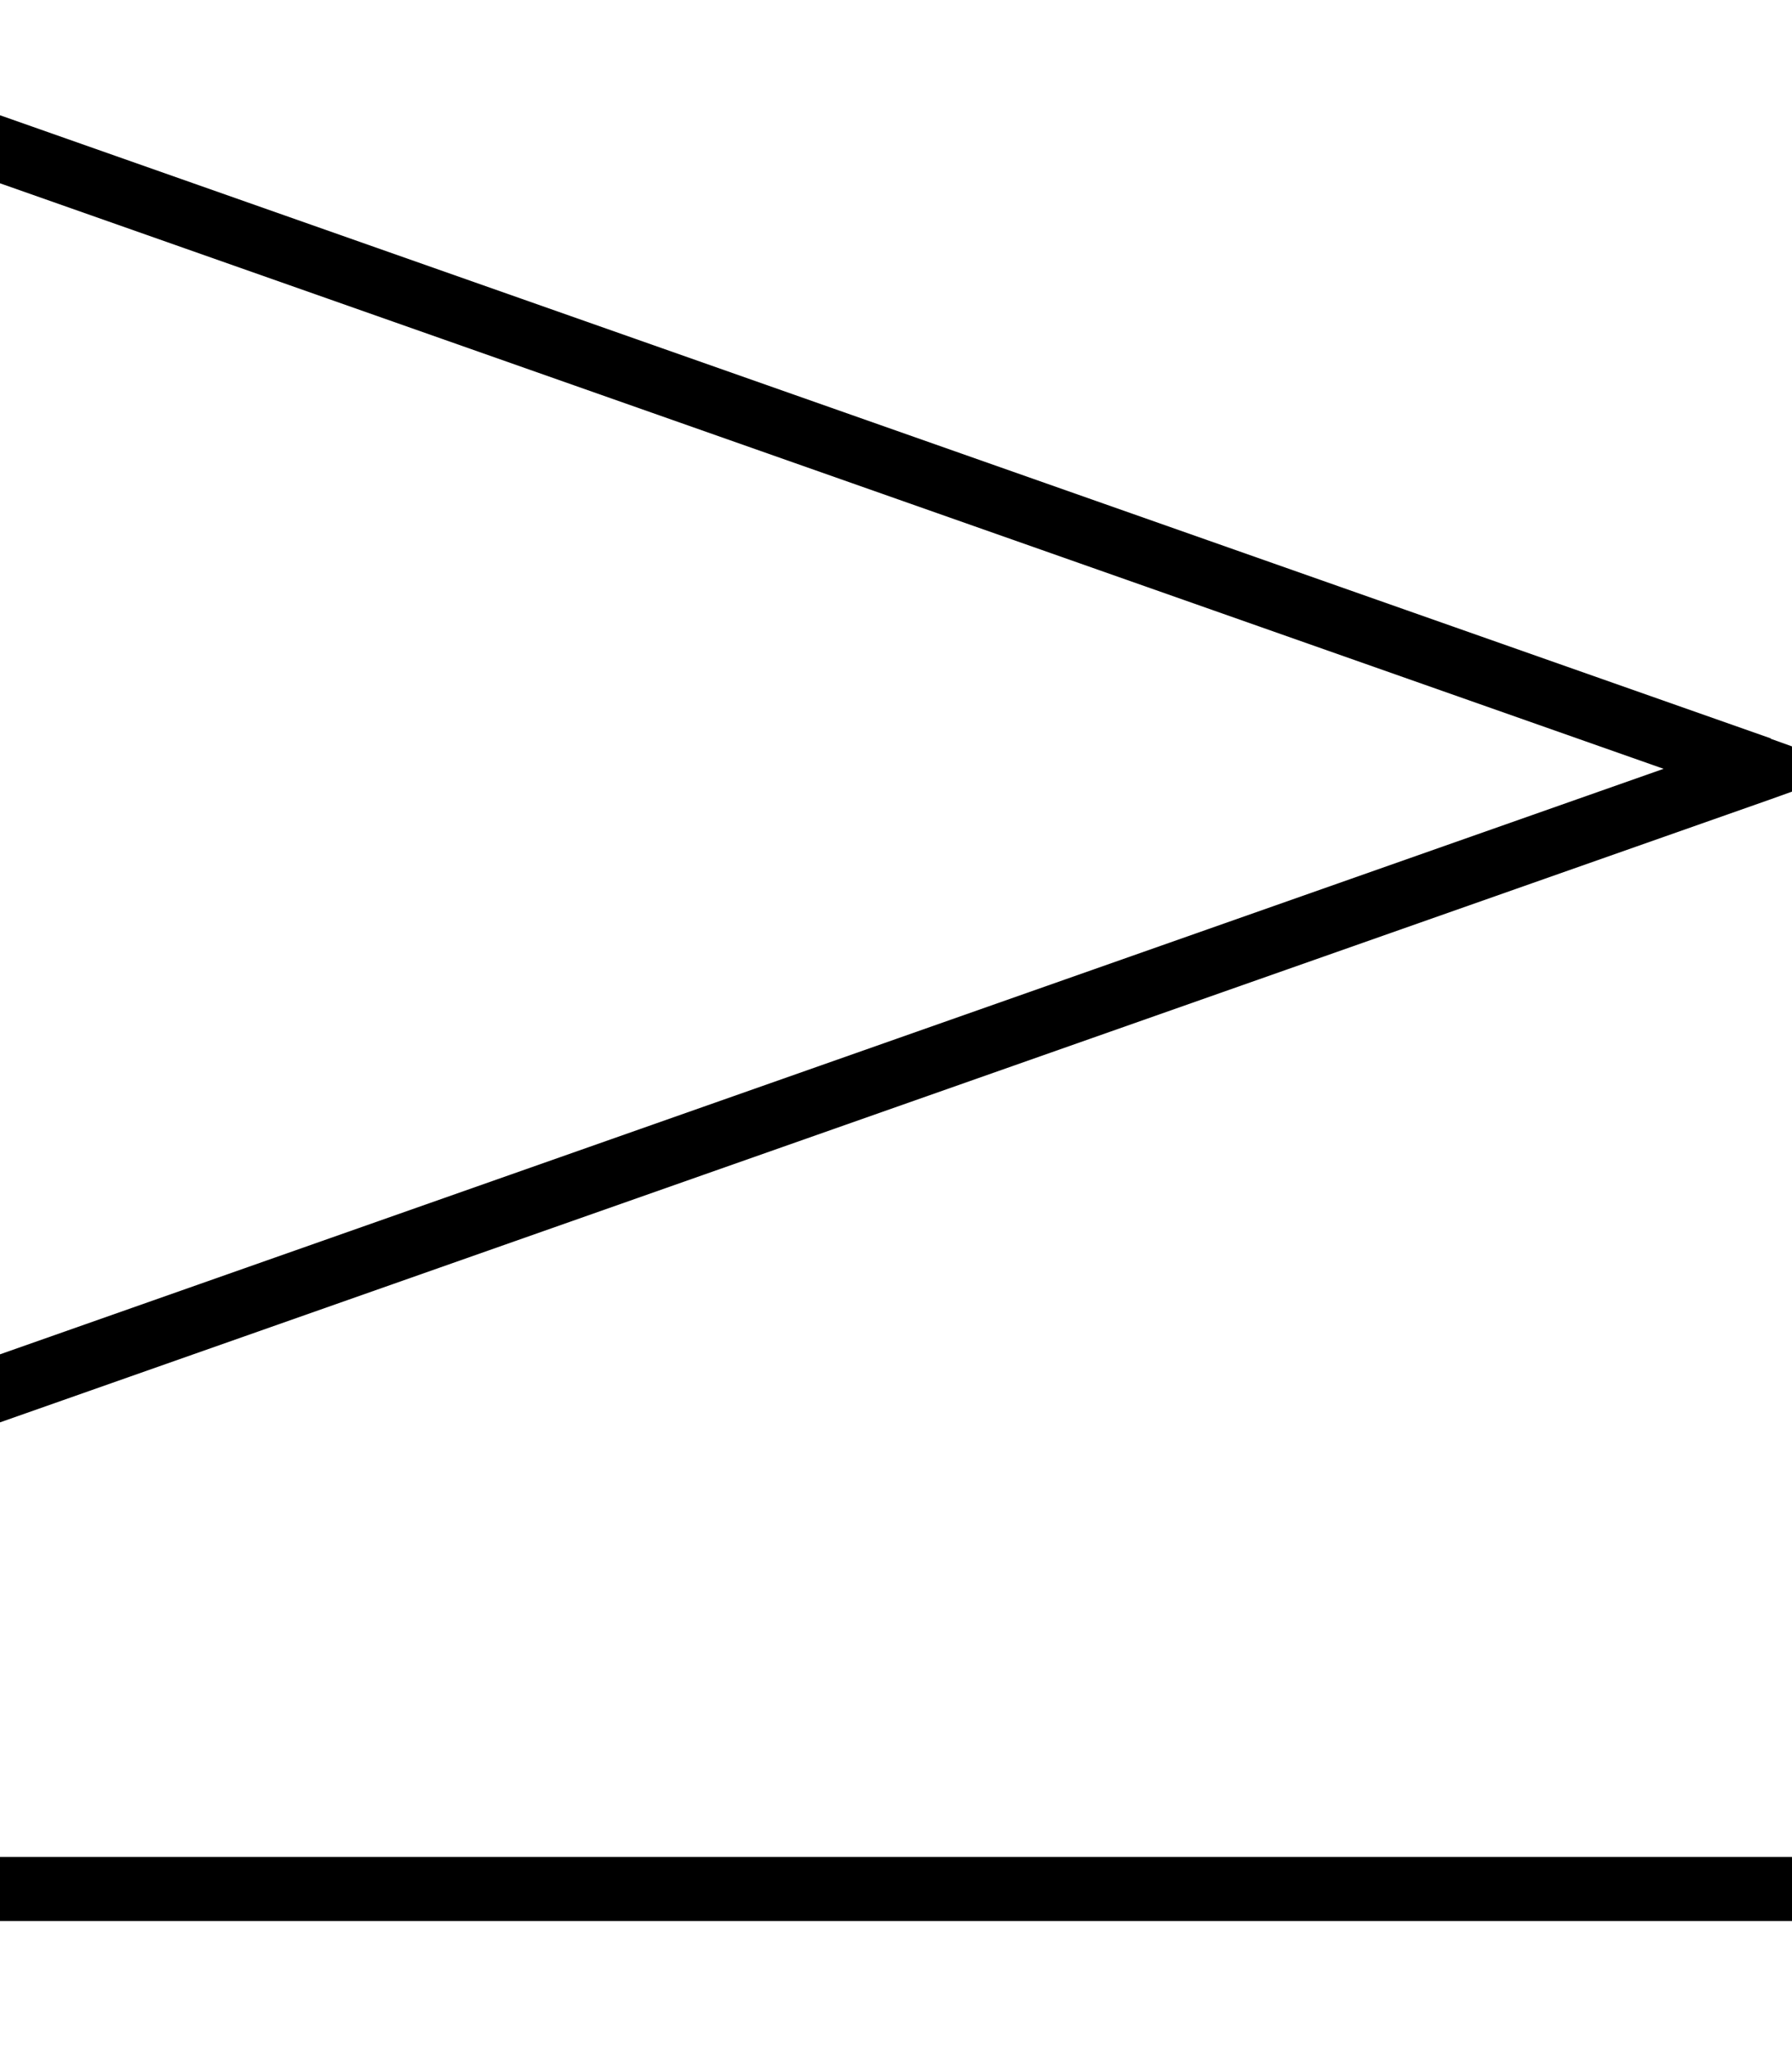 <svg xmlns="http://www.w3.org/2000/svg" viewBox="0 0 448 512"><!--! Font Awesome Pro 7.0.0 by @fontawesome - https://fontawesome.com License - https://fontawesome.com/license (Commercial License) Copyright 2025 Fonticons, Inc. --><path style="fill:currentColor;opacity:.4" d=""/><path style="fill:currentColor;opacity:1" d="M442.7 184.5l-442.7-155.7 0 17 415.9 146.3-415.9 146.3 0 17 442.7-155.7 5.3-1.9 0-11.3-5.3-1.9zM440 464l-440 0 0 16 448 0 0-16-8 0z"/></svg>